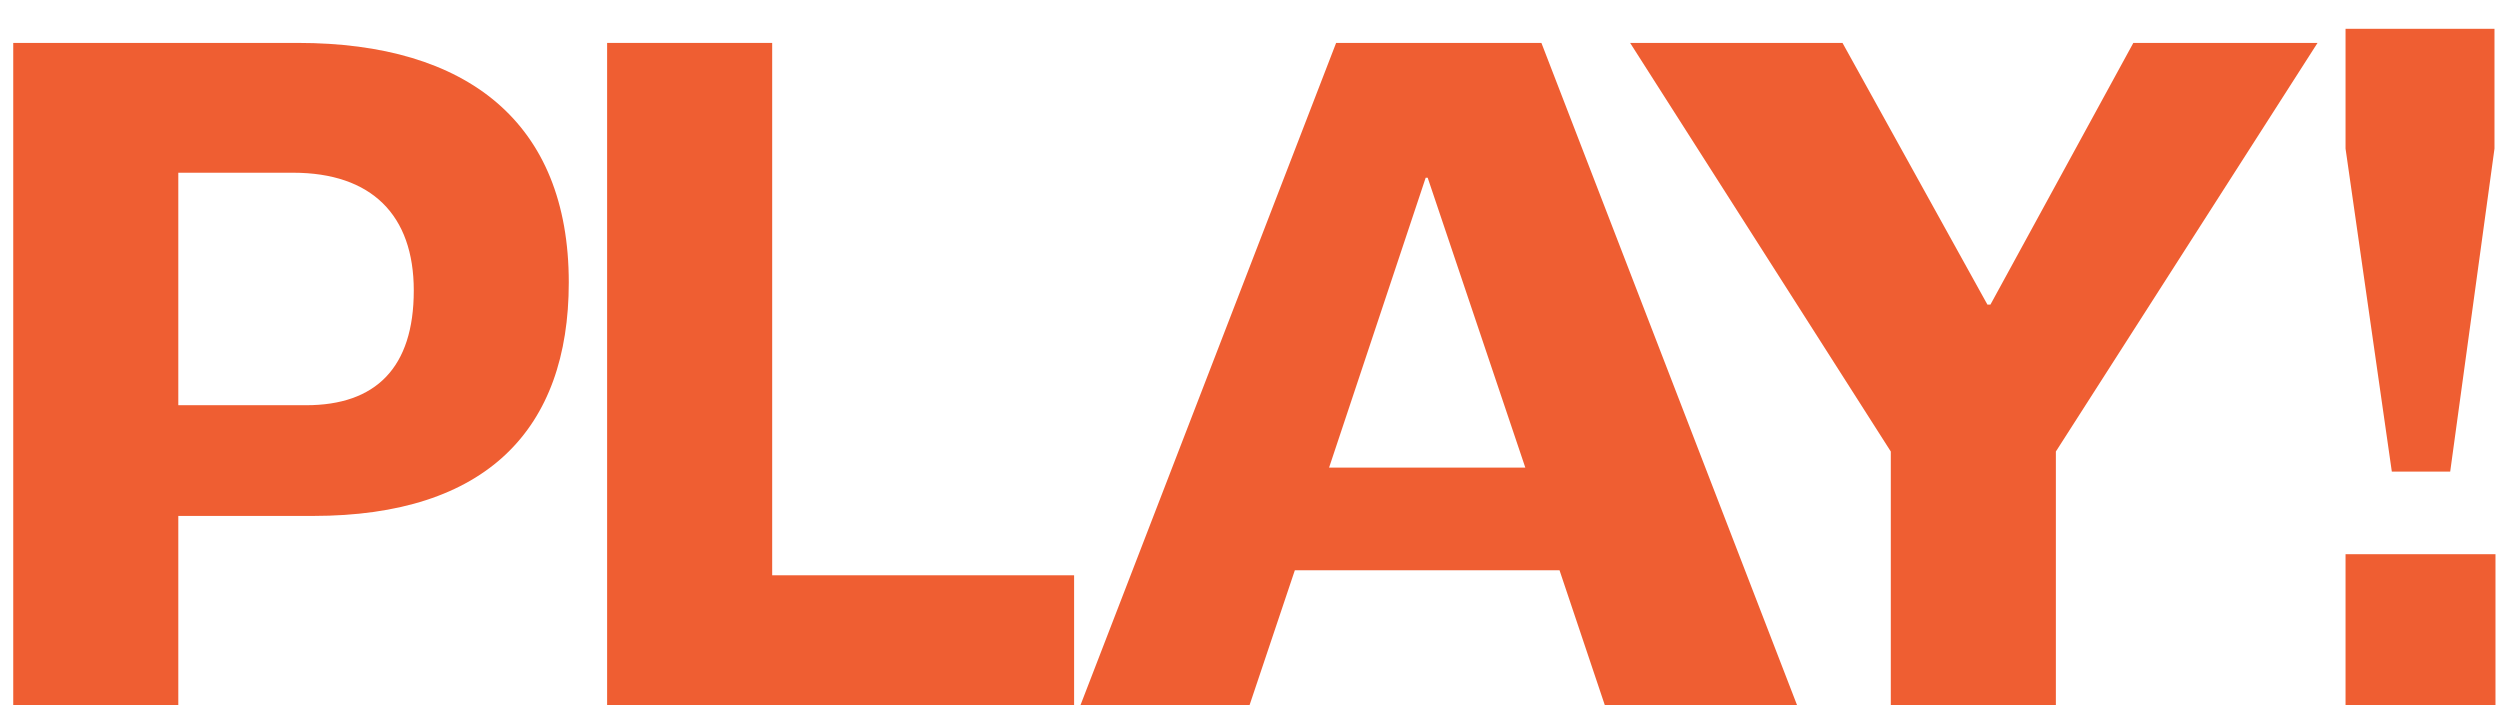 <svg width="78" height="22" viewBox="0 0 78 22" fill="none" xmlns="http://www.w3.org/2000/svg">
<path d="M74.625 14.715L73.181 4.636L73.181 0.899L77.828 0.899L77.828 4.636L76.446 14.715H74.625ZM73.181 22L73.181 17.29H77.859L77.859 22H73.181Z" fill="#EF5E32"/>
<path d="M58.993 22L58.993 14.087L50.86 1.339L57.486 1.339L62.007 9.503H62.102L66.56 1.339L72.307 1.339L64.143 14.087L64.143 22L58.993 22Z" fill="#EF5E32"/>
<path d="M50.07 22L48.657 17.792L40.399 17.792L38.986 22H33.711L41.687 1.339L48.092 1.339L56.068 22H50.07ZM41.467 14.59H47.59L44.544 5.546H44.481L41.467 14.59Z" fill="#EF5E32"/>
<path d="M18.942 22L18.942 1.339L24.092 1.339L24.092 17.949L33.512 17.949L33.512 22L18.942 22Z" fill="#EF5E32"/>
<path d="M0.413 22L0.413 1.339L9.299 1.339C14.575 1.339 17.746 3.819 17.746 8.812C17.746 13.396 15.171 16.097 9.77 16.097H5.563L5.563 22H0.413ZM5.563 12.643L9.55 12.643C11.717 12.643 12.91 11.481 12.91 9.063C12.91 6.708 11.591 5.389 9.142 5.389L5.563 5.389L5.563 12.643Z" fill="#EF5E32"/>
</svg>
